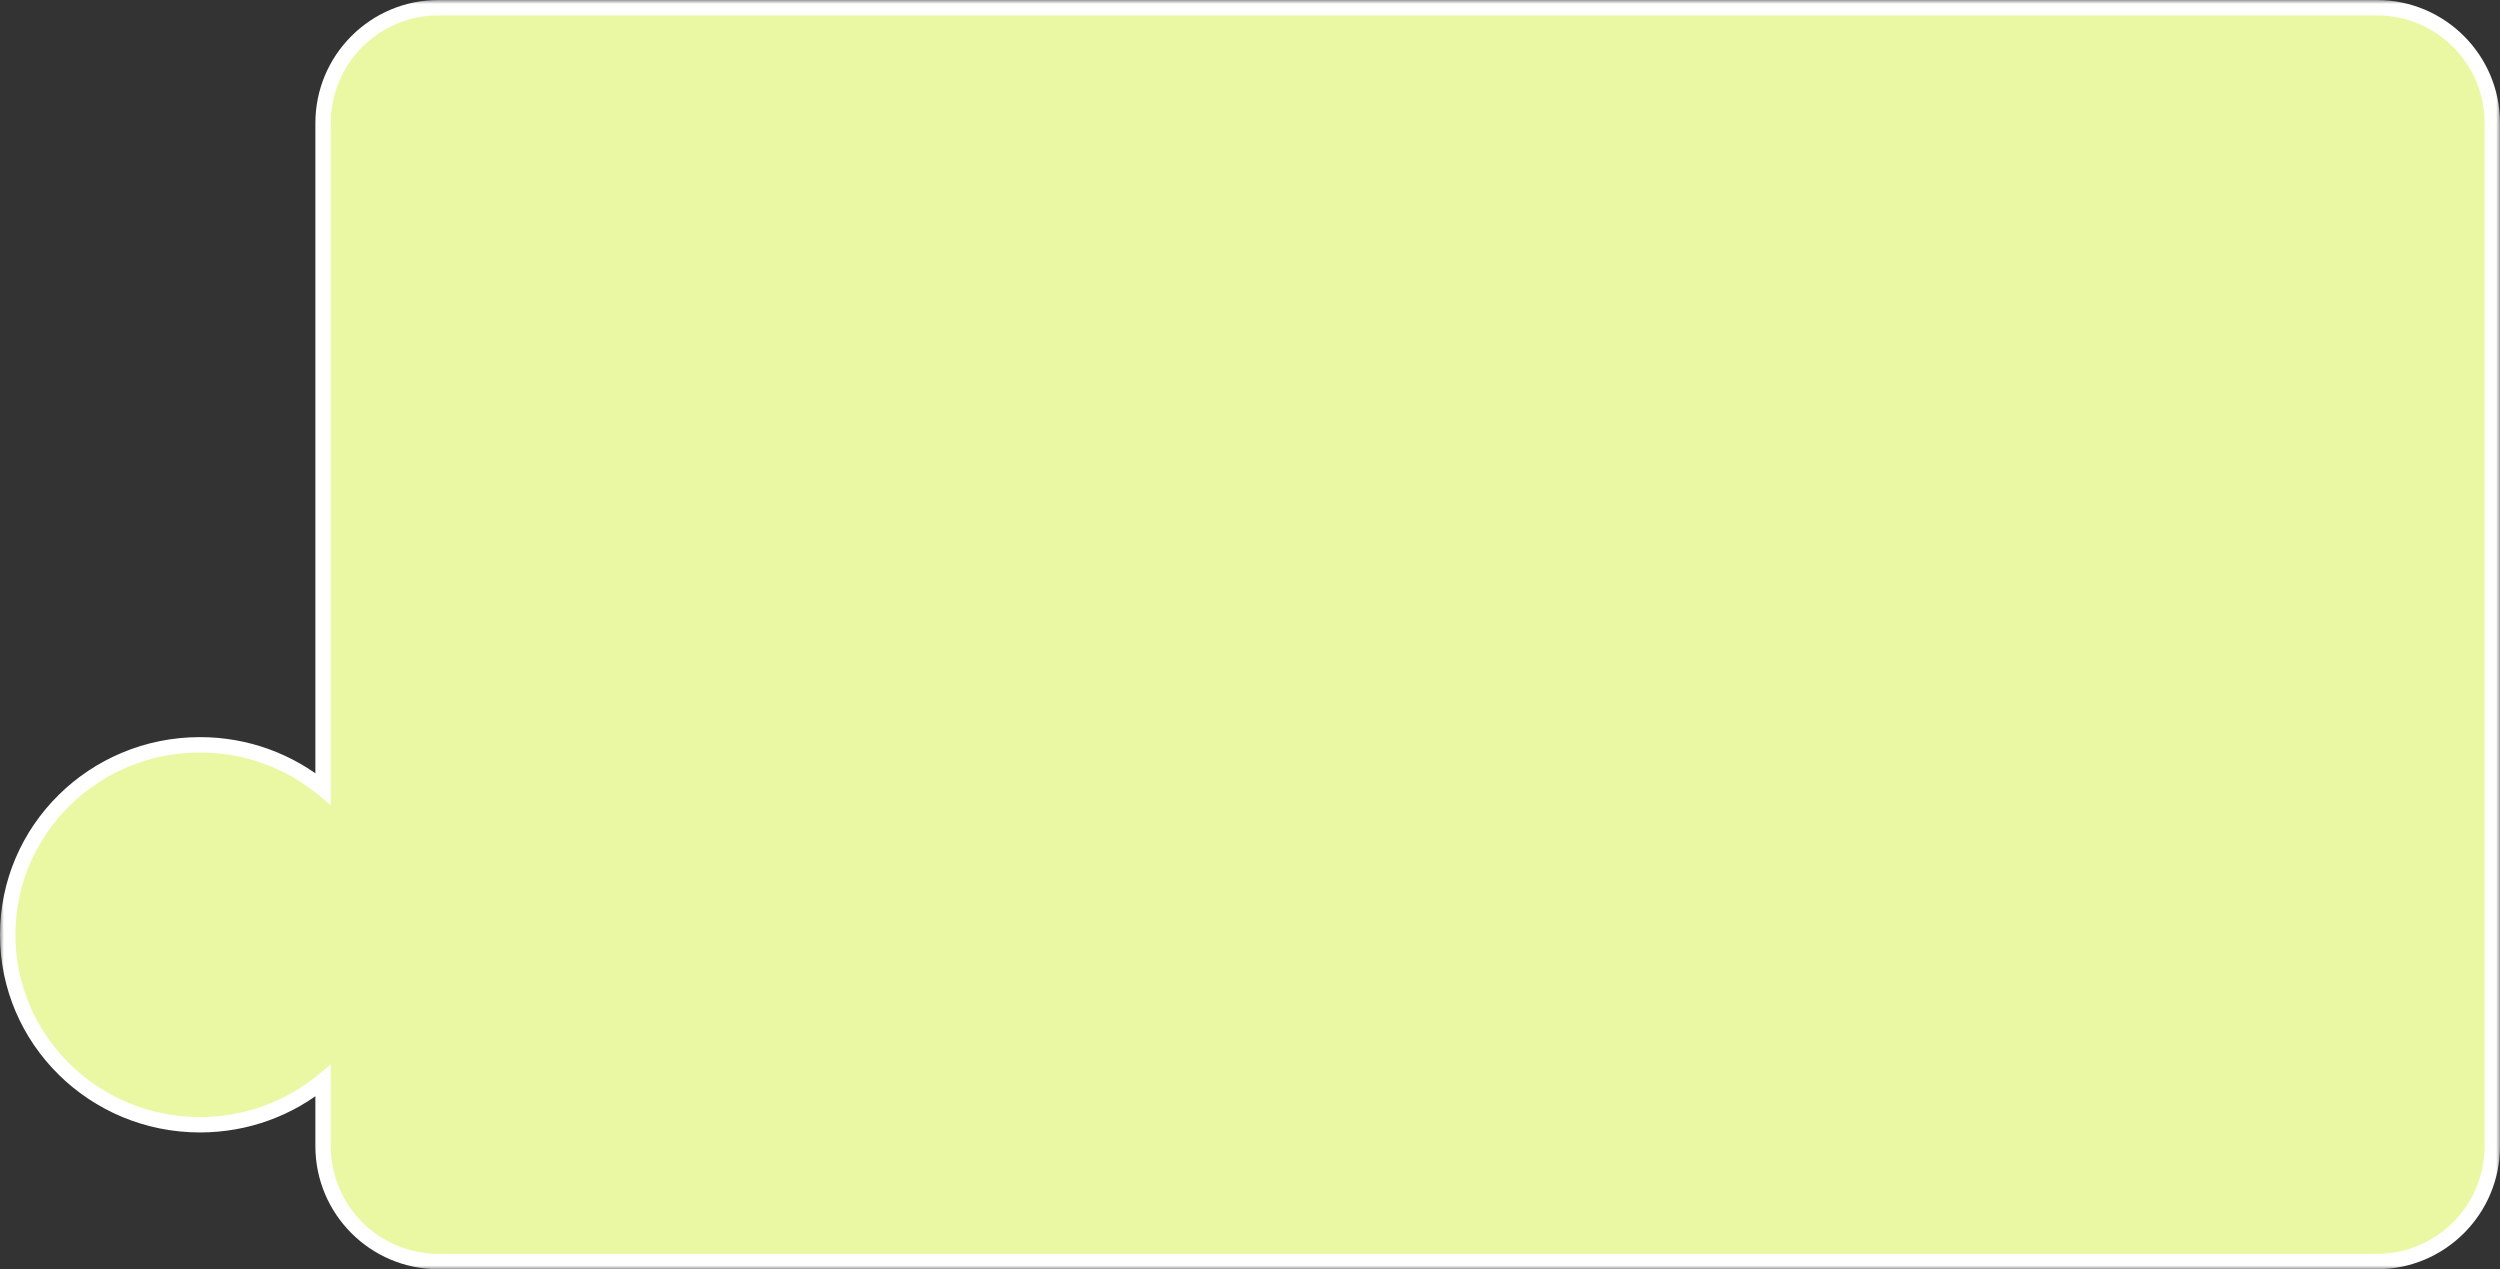<?xml version="1.0" encoding="UTF-8"?> <svg xmlns="http://www.w3.org/2000/svg" width="325" height="165" viewBox="0 0 325 165" fill="none"><rect x="0" y="0" width="325" height="165" fill="#333333" stroke="none"/><mask id="path-1-outside-1_2380_369" maskUnits="userSpaceOnUse" x="0" y="0" width="325" height="165" fill="black"><rect fill="white" width="325" height="165"></rect><path fill-rule="evenodd" clip-rule="evenodd" d="M309 164C317.284 164 324 157.284 324 149V16C324 7.716 317.284 1 309 1H57C48.716 1 42 7.716 42 16V102.544C37.664 98.973 32.086 96.825 26 96.825C12.193 96.825 1 107.882 1 121.521C1 135.161 12.193 146.218 26 146.218C32.086 146.218 37.664 144.07 42 140.499V149C42 157.284 48.716 164 57 164H309Z"></path></mask><path fill-rule="evenodd" clip-rule="evenodd" d="M309 164C317.284 164 324 157.284 324 149V16C324 7.716 317.284 1 309 1H57C48.716 1 42 7.716 42 16V102.544C37.664 98.973 32.086 96.825 26 96.825C12.193 96.825 1 107.882 1 121.521C1 135.161 12.193 146.218 26 146.218C32.086 146.218 37.664 144.07 42 140.499V149C42 157.284 48.716 164 57 164H309Z" fill="#EBF8A3"></path><path d="M42 102.544L41.364 103.316L43 104.663V102.544H42ZM42 140.499H43V138.38L41.364 139.727L42 140.499ZM323 149C323 156.732 316.732 163 309 163V165C317.837 165 325 157.837 325 149H323ZM323 16V149H325V16H323ZM309 2C316.732 2 323 8.268 323 16H325C325 7.163 317.837 0 309 0V2ZM57 2H309V0H57V2ZM43 16C43 8.268 49.268 2 57 2V0C48.163 0 41 7.163 41 16H43ZM43 102.544V16H41V102.544H43ZM26 97.825C31.847 97.825 37.202 99.888 41.364 103.316L42.636 101.772C38.127 98.058 32.325 95.825 26 95.825V97.825ZM2 121.521C2 108.445 12.734 97.825 26 97.825V95.825C11.652 95.825 0 107.318 0 121.521H2ZM26 145.218C12.734 145.218 2 134.598 2 121.521H0C0 135.725 11.652 147.218 26 147.218V145.218ZM41.364 139.727C37.202 143.155 31.847 145.218 26 145.218V147.218C32.325 147.218 38.127 144.985 42.636 141.271L41.364 139.727ZM43 149V140.499H41V149H43ZM57 163C49.268 163 43 156.732 43 149H41C41 157.837 48.163 165 57 165V163ZM309 163H57V165H309V163Z" fill="white" mask="url(#path-1-outside-1_2380_369)"></path></svg> 